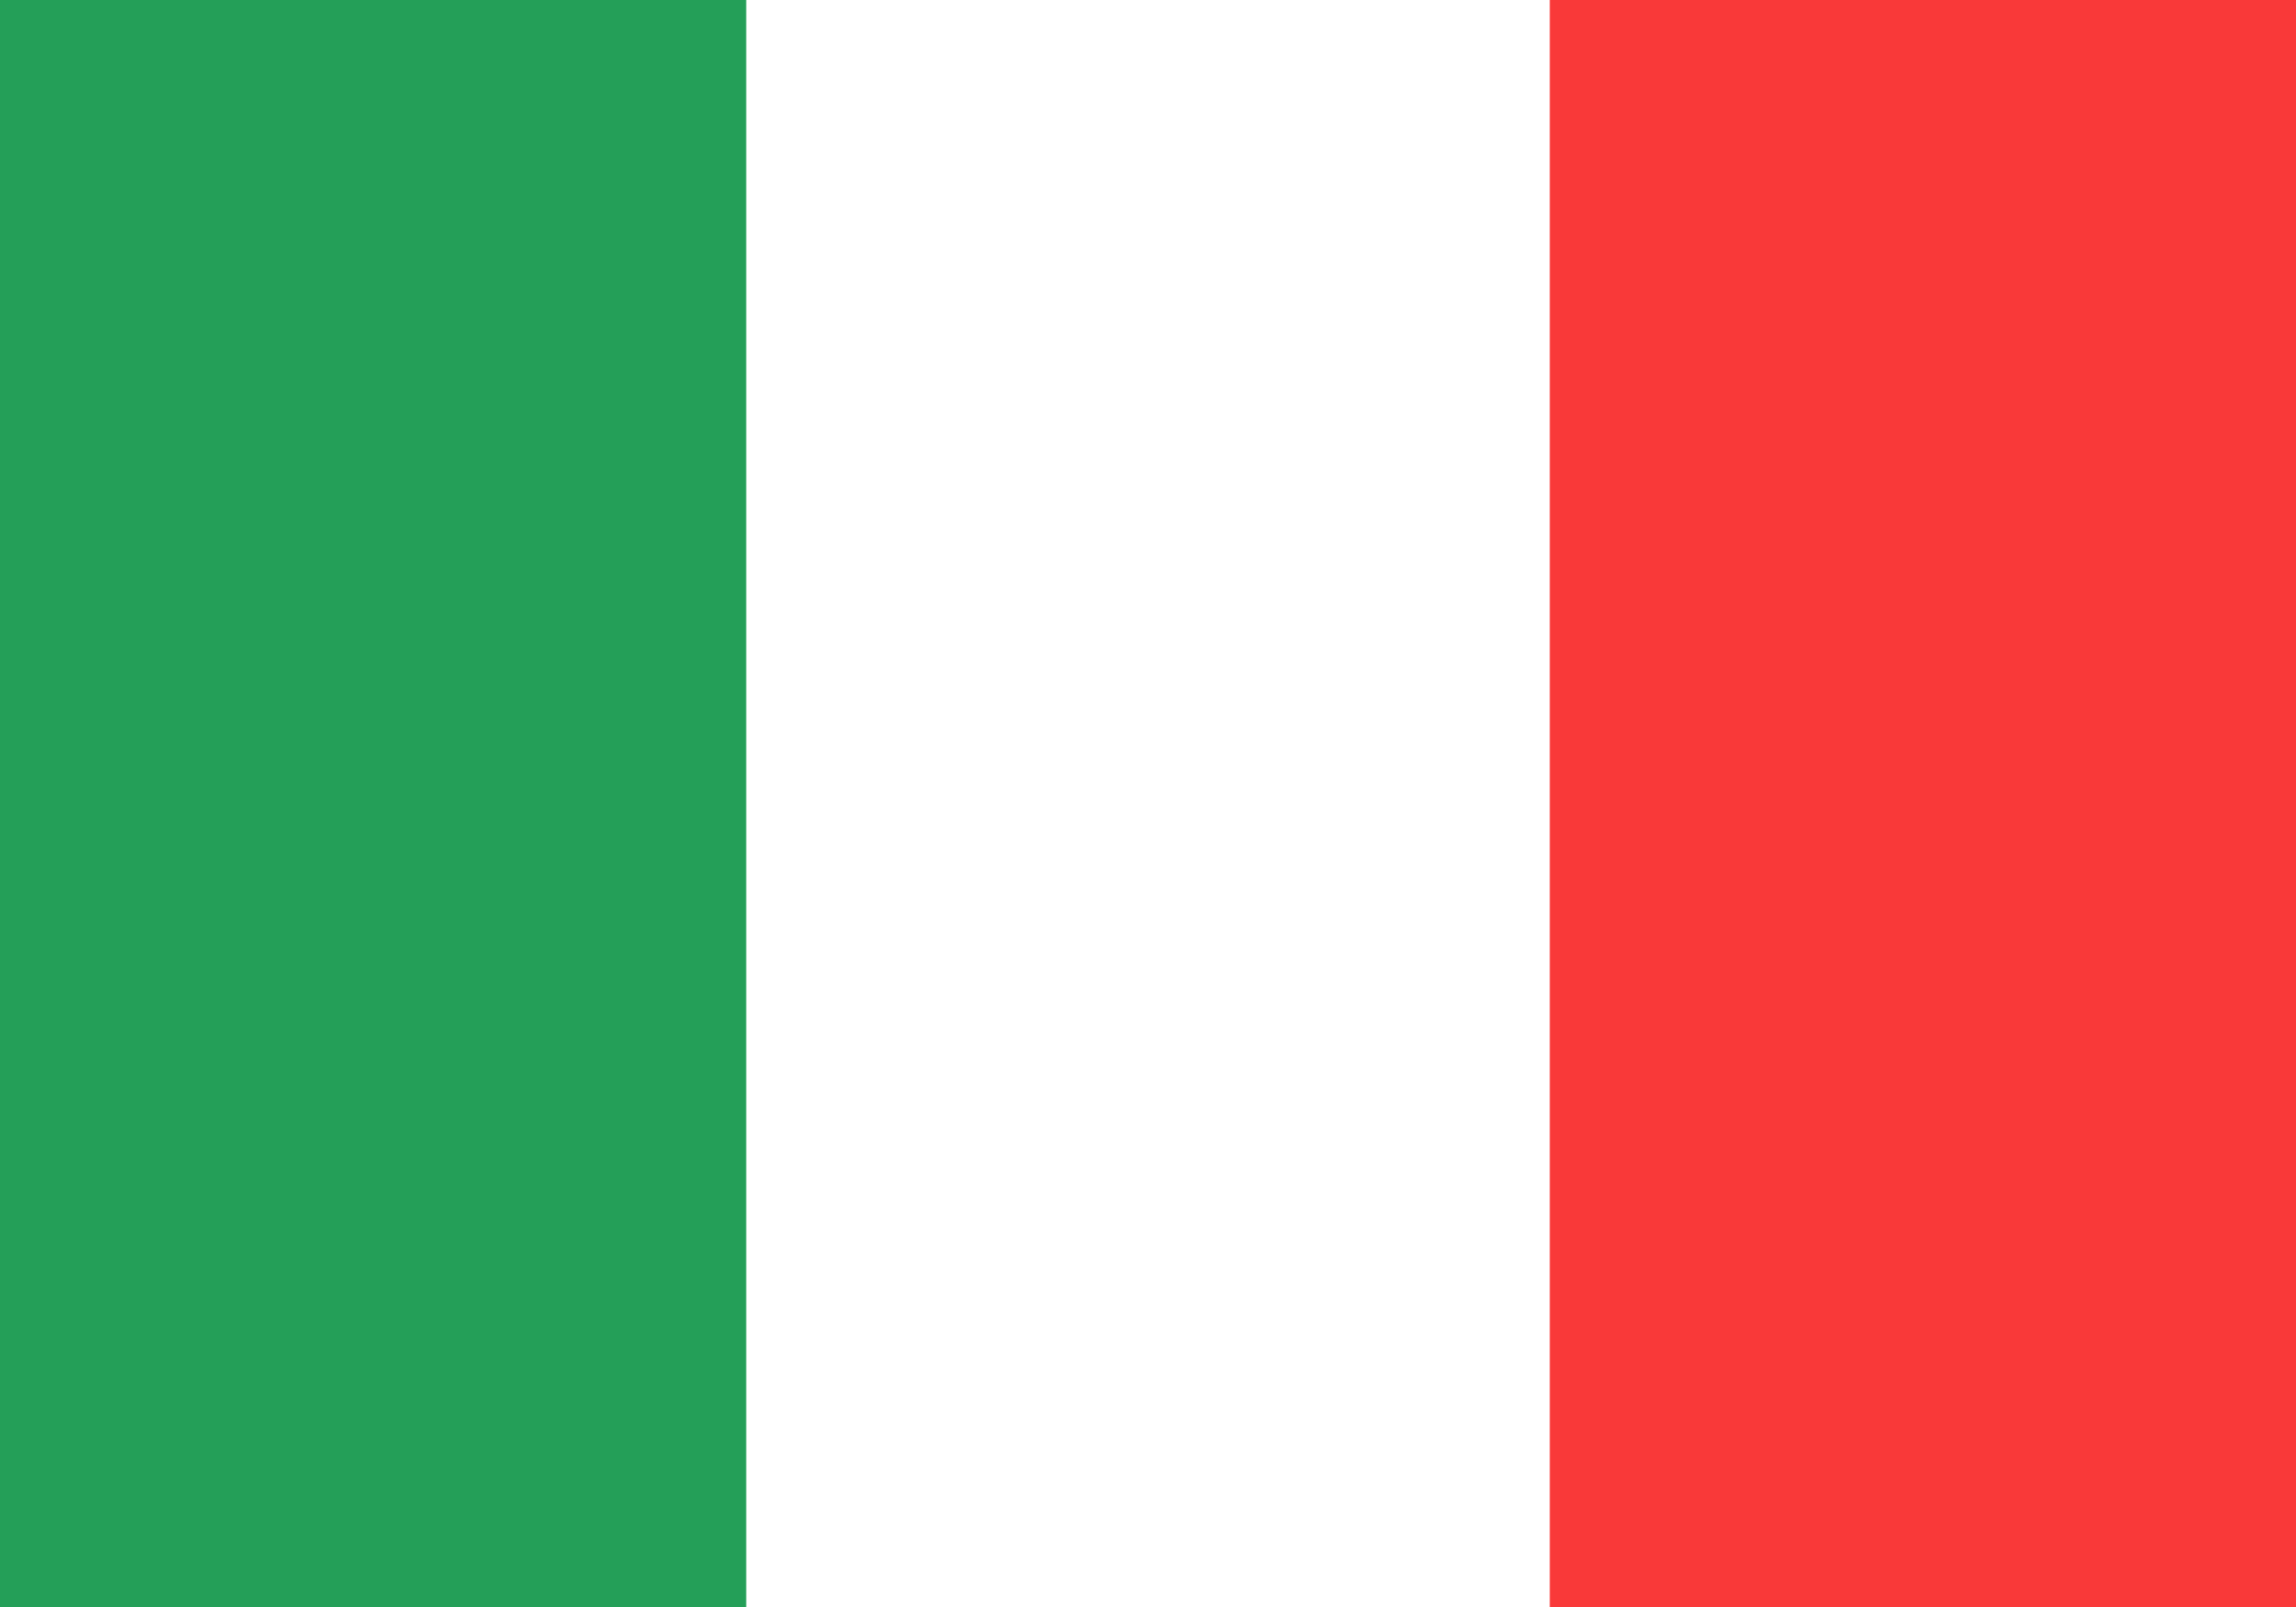 <svg width="20" height="14" viewBox="2 2 20 14" fill="none" xmlns="http://www.w3.org/2000/svg">
<rect x="2" y="2" width="20" height="14" fill="#333333" stroke="none"/>
<g clip-path="url(#clip0_30_44733)">
<rect x="1.5" y="1" width="21" height="15" fill="white"/>
<path fill-rule="evenodd" clip-rule="evenodd" d="M1.5 1H8.5V16H1.5V1Z" fill="#249F58"/>
<path fill-rule="evenodd" clip-rule="evenodd" d="M15.5 1H22.5V16H15.5V1Z" fill="#F93939"/>
</g>

<defs>
<clipPath id="clip0_30_44733">
<rect x="1.5" y="1" width="21" height="15" fill="white"/>
</clipPath>
</defs>
</svg>
